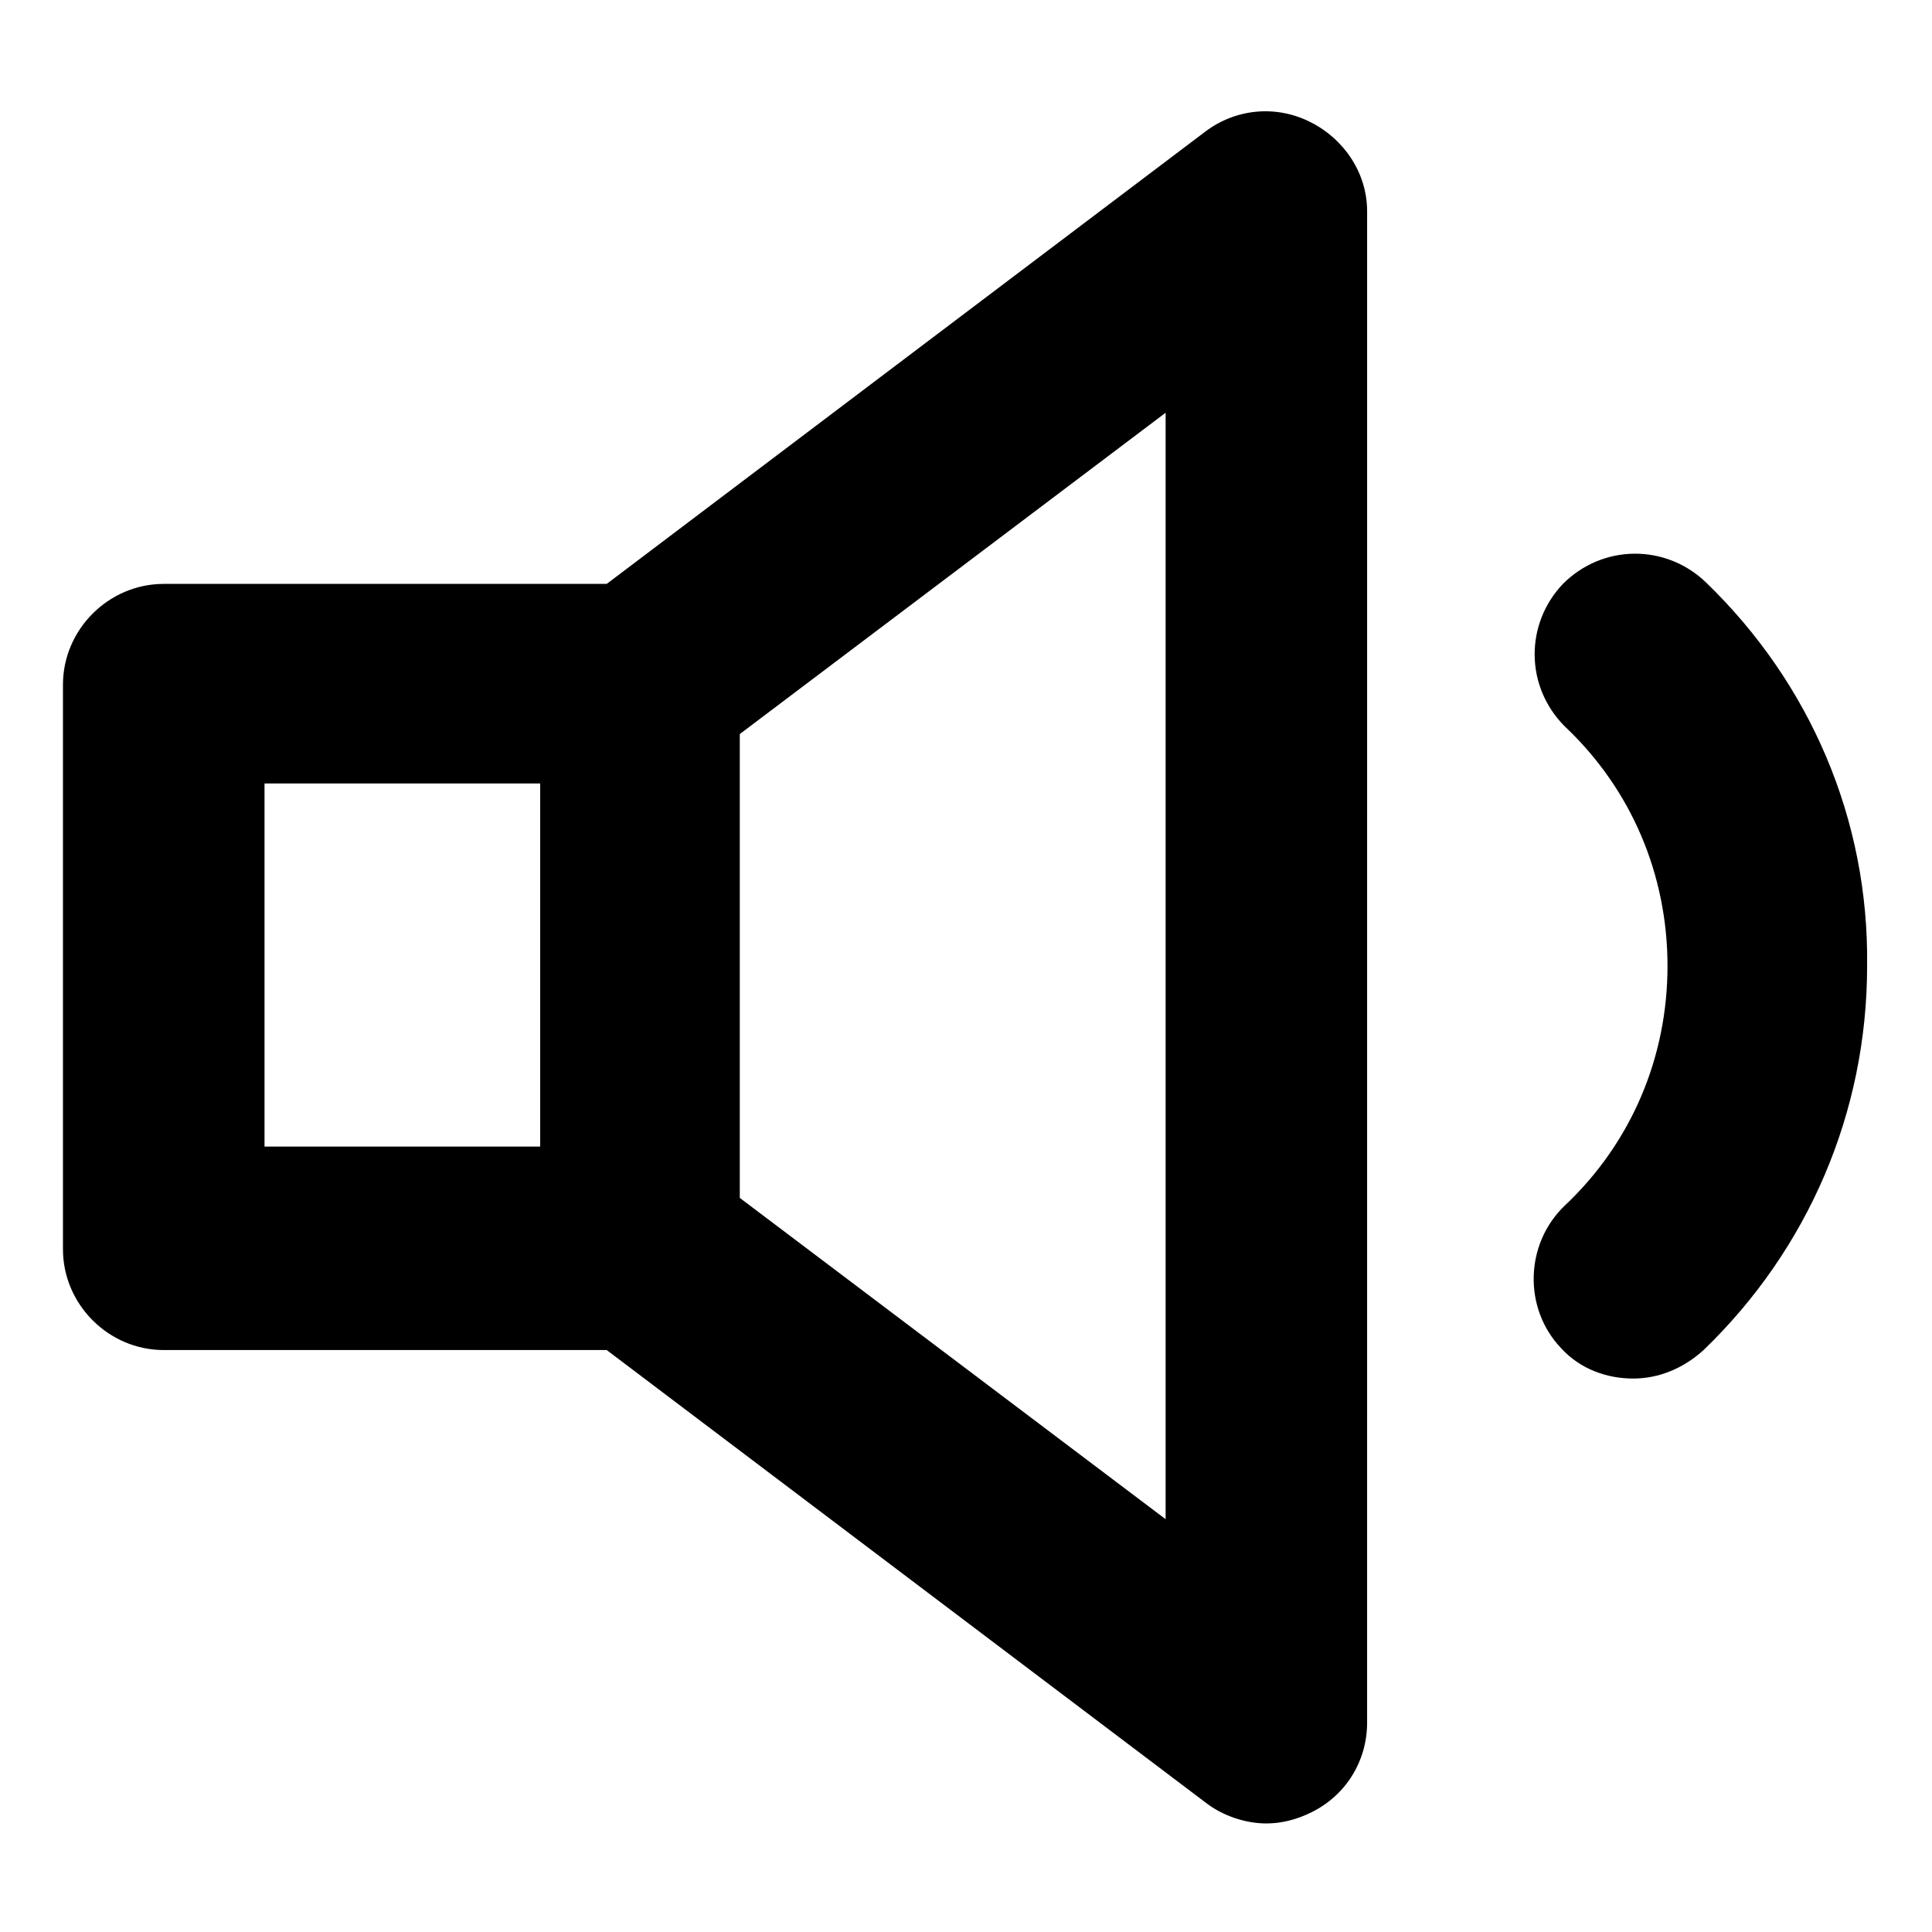<?xml version="1.0" encoding="UTF-8"?>
<!-- Uploaded to: ICON Repo, www.iconrepo.com, Generator: ICON Repo Mixer Tools -->
<svg fill="#000000" width="800px" height="800px" version="1.1" viewBox="144 144 512 512" xmlns="http://www.w3.org/2000/svg">
 <g>
  <path d="m595.98 298.23c-10.578-10.078-27.207-10.078-37.785 0.504-10.078 10.578-10.078 27.207 0.504 37.785 17.633 16.625 27.207 39.297 27.207 63.48s-9.574 46.855-27.207 63.48c-10.578 10.078-11.082 27.207-1.008 37.785 5.039 5.543 12.09 8.062 19.145 8.062 6.551 0 13.098-2.519 18.641-7.559 27.711-26.703 43.328-62.977 43.328-101.77 0.504-38.793-15.113-75.07-42.824-101.77z"/>
  <path d="m491.19 176.31c-9.07-4.535-19.648-3.527-27.711 2.519l-158.7 119.91h-117.39c-14.609 0-26.703 12.09-26.703 26.703v149.63c0 14.609 12.09 26.703 26.703 26.703h117.39l158.7 119.91c4.535 3.527 10.578 5.543 16.121 5.543 4.031 0 8.062-1.008 12.09-3.023 9.07-4.535 14.609-13.602 14.609-23.68l0.004-400.54c0-10.074-6.043-19.145-15.113-23.676zm-277.09 175.32h73.051v96.227h-73.051zm238.8 194.97-112.85-85.141v-122.93l112.85-85.145z"/>
 </g>
</svg>